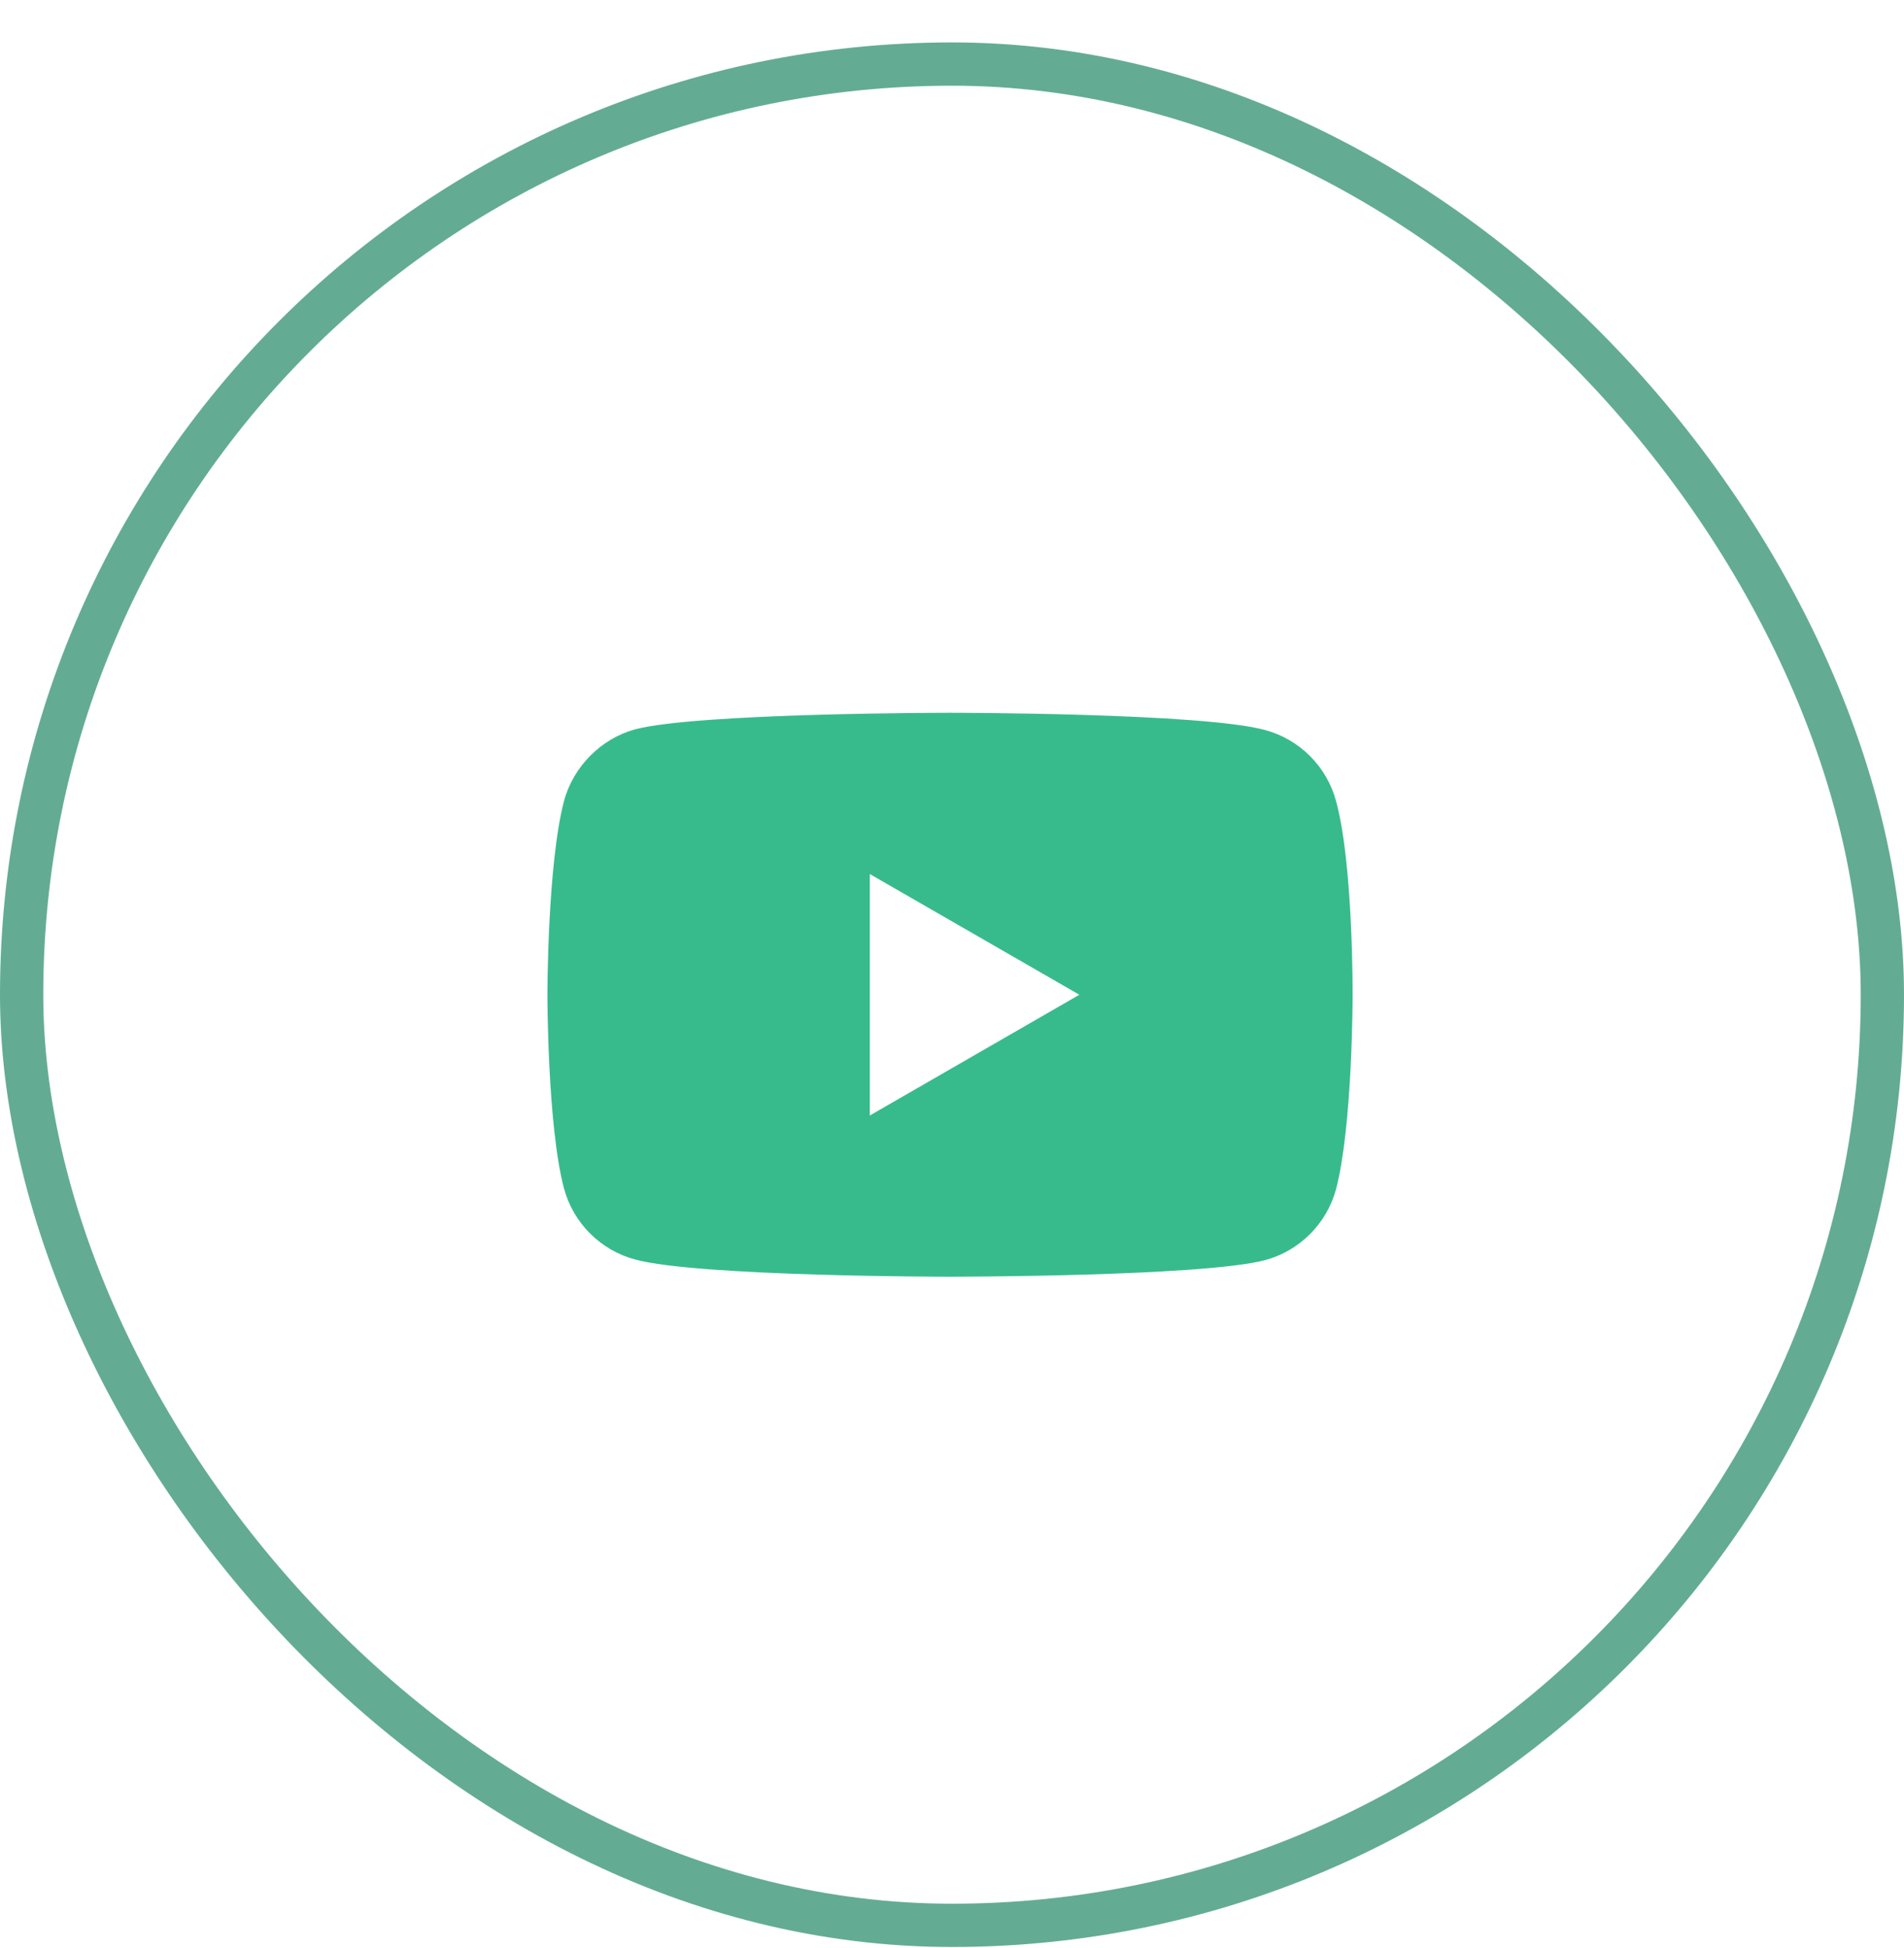 <svg width="44" height="45" viewBox="0 0 44 45" fill="none" xmlns="http://www.w3.org/2000/svg">
<rect x="0.5" y="1.48" width="43" height="43" rx="21.5" stroke="#228A66" stroke-opacity="0.7"/>
<g clip-path="url(#clip0_89_2408)">
<g clip-path="url(#clip1_89_2408)">
<g clip-path="url(#clip2_89_2408)">
<g clip-path="url(#clip3_89_2408)">
<path d="M30.875 18.505C31.274 19.962 31.258 22.997 31.258 22.997C31.258 22.997 31.258 26.016 30.875 27.472C30.661 28.269 30.032 28.898 29.235 29.112C27.779 29.495 21.954 29.495 21.954 29.495C21.954 29.495 16.145 29.495 14.674 29.097C13.877 28.882 13.248 28.254 13.034 27.457C12.65 26.016 12.65 22.981 12.65 22.981C12.65 22.981 12.65 19.962 13.034 18.505C13.248 17.708 13.892 17.065 14.674 16.85C16.13 16.467 21.954 16.467 21.954 16.467C21.954 16.467 27.779 16.467 29.235 16.865C30.032 17.08 30.661 17.708 30.875 18.505ZM20.1 25.771L24.943 22.981L20.1 20.192V25.771Z" fill="#37BB8D"/>
</g>
</g>
</g>
</g>
<defs>
<clipPath id="clip0_89_2408">
<rect width="18.7" height="18.7" fill="white" transform="translate(12.65 13.631)"/>
</clipPath>
<clipPath id="clip1_89_2408">
<rect width="18.7" height="18.7" fill="white" transform="translate(12.65 13.631)"/>
</clipPath>
<clipPath id="clip2_89_2408">
<rect width="18.7" height="18.7" fill="white" transform="translate(12.65 13.631)"/>
</clipPath>
<clipPath id="clip3_89_2408">
<rect width="18.7" height="18.7" fill="white" transform="translate(12.65 13.631)"/>
</clipPath>
</defs>
</svg>
